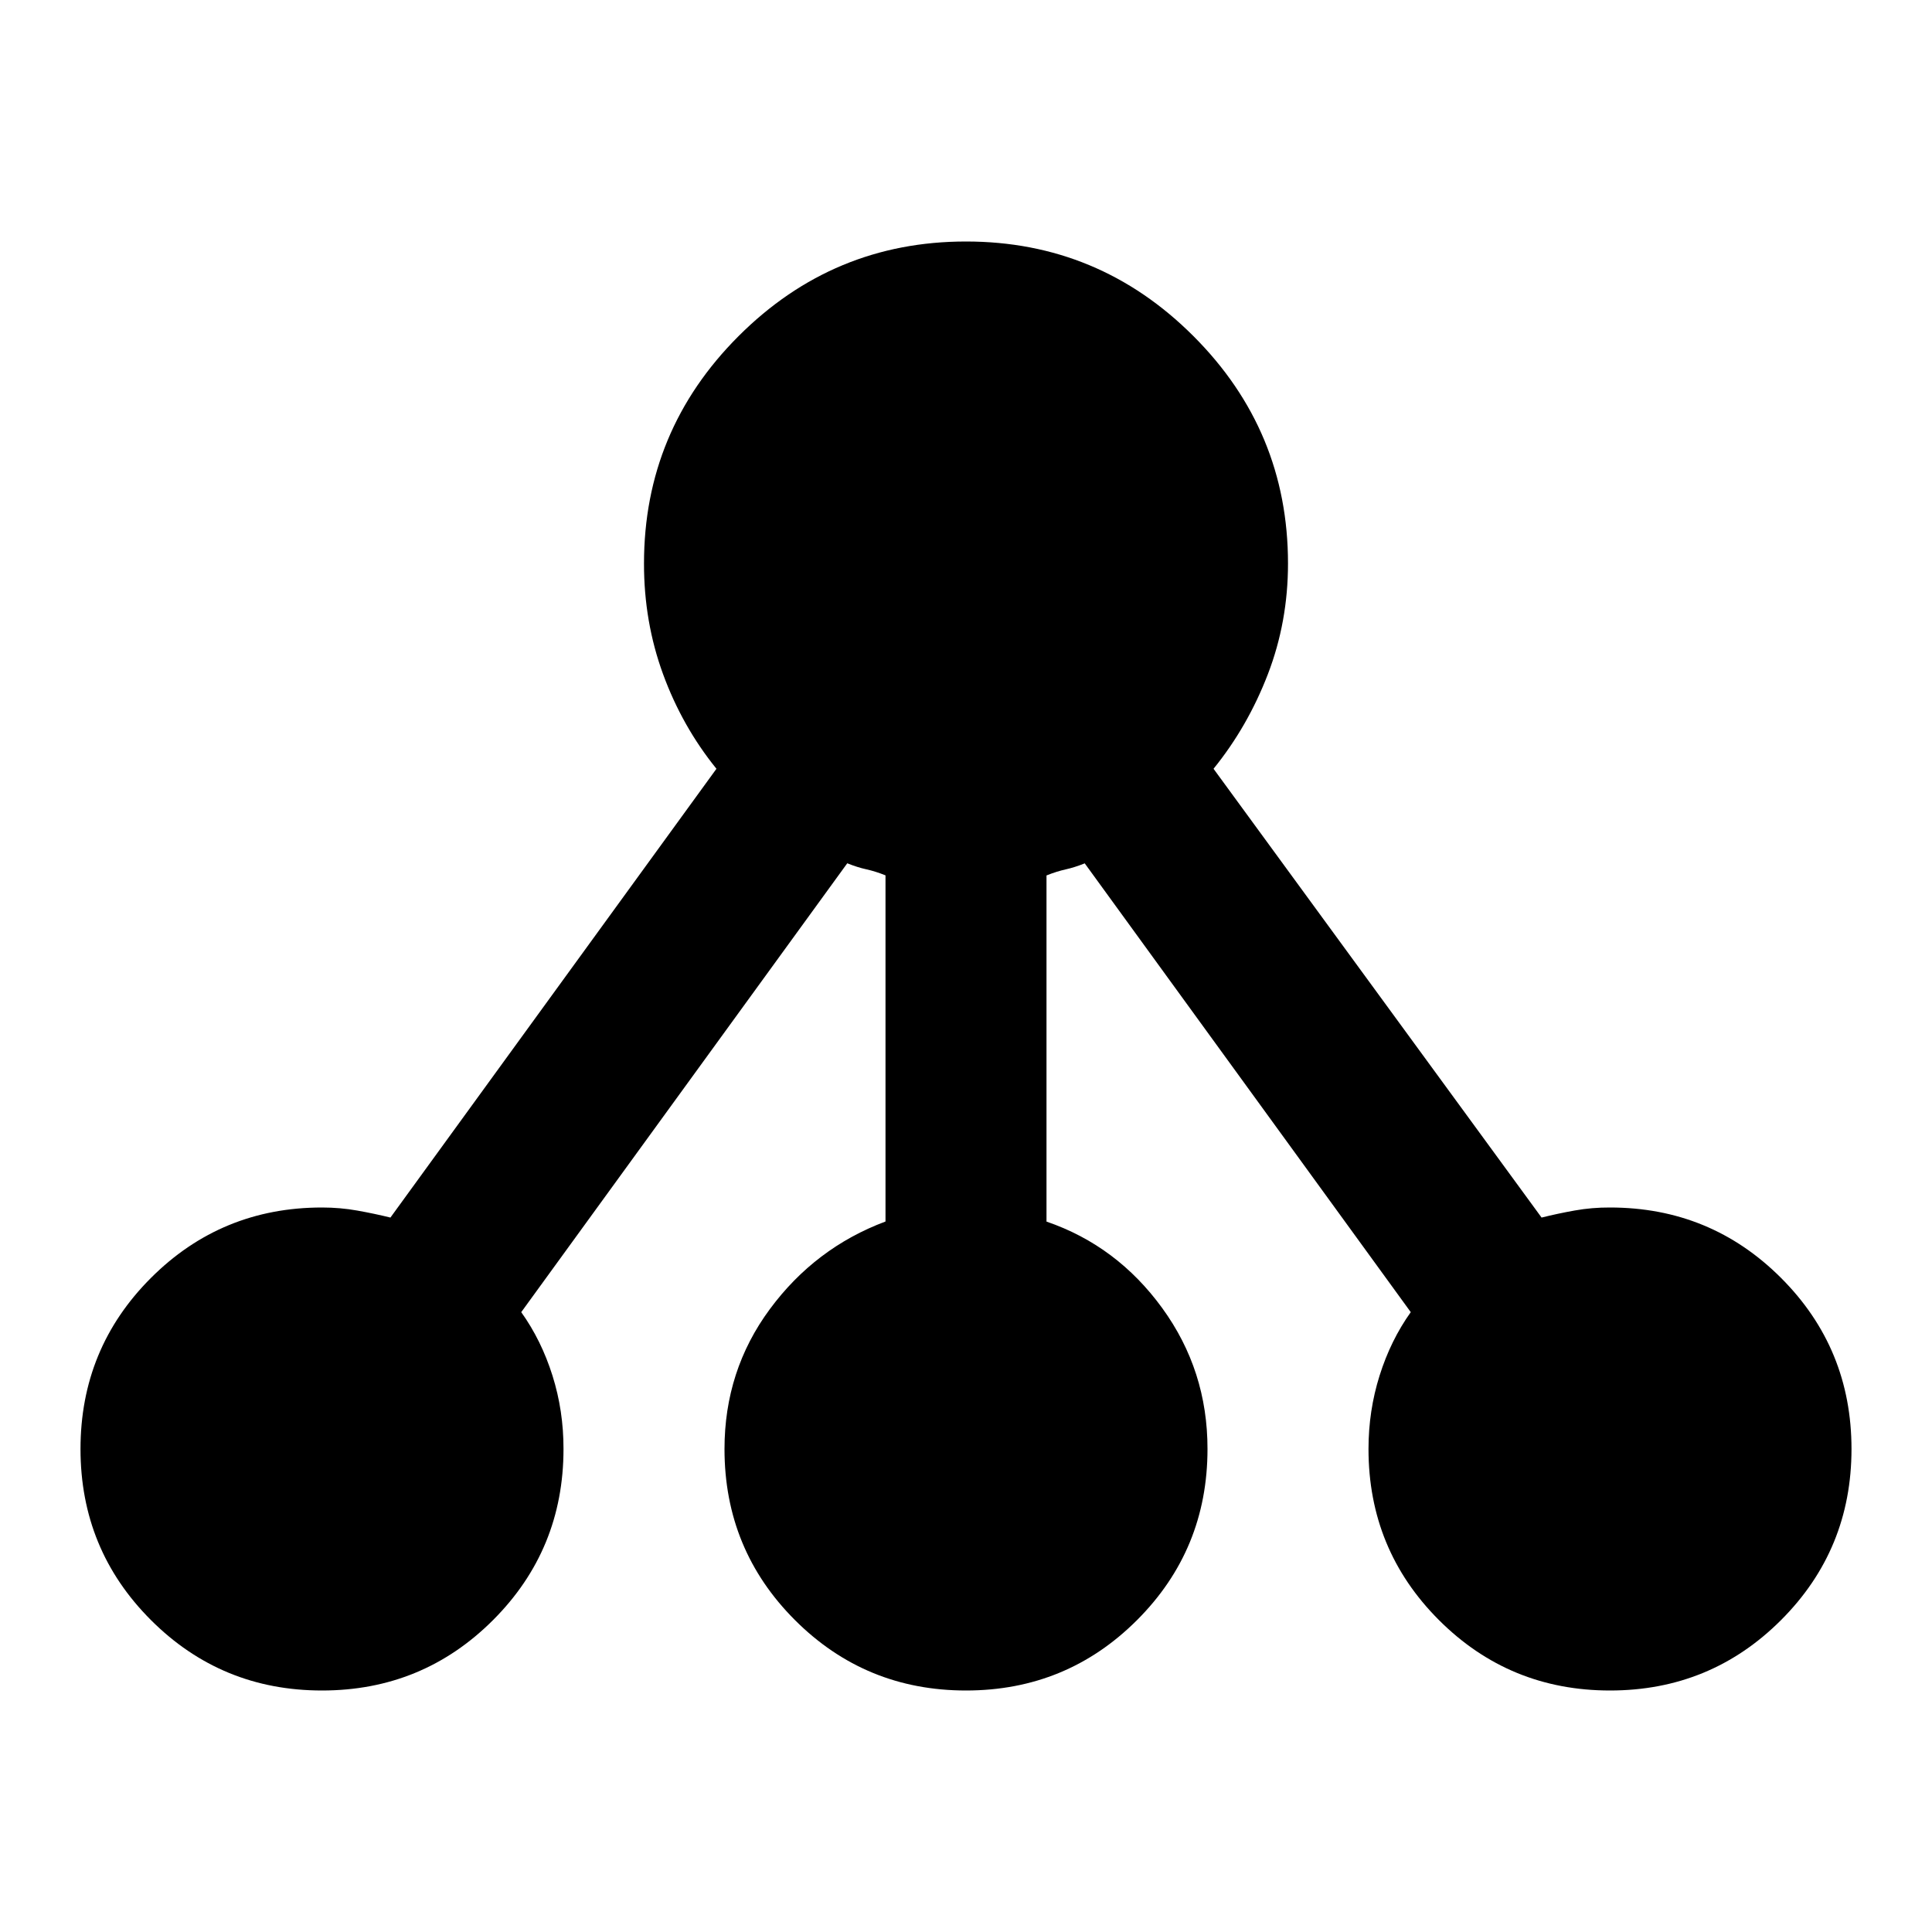 <?xml version="1.0" encoding="utf-8"?>
<!-- Generator: www.svgicons.com -->
<svg xmlns="http://www.w3.org/2000/svg" width="800" height="800" viewBox="0 0 24 24">
<path fill="currentColor" d="M4 21q-1.25 0-2.125-.875T1 18t.875-2.125T4 15q.225 0 .438.038t.412.087L8.9 9.55q-.425-.525-.663-1.175T8 7q0-1.65 1.175-2.825T12 3t2.825 1.175T16 7q0 .725-.25 1.375t-.675 1.175l4.075 5.575q.2-.05.413-.088T20 15q1.25 0 2.125.875T23 18t-.875 2.125T20 21t-2.125-.875T17 18q0-.475.138-.913t.387-.787l-4.05-5.575q-.125.05-.237.075t-.238.075v4.3q.875.3 1.438 1.075T15 18q0 1.25-.875 2.125T12 21t-2.125-.875T9 18q0-.975.563-1.737T11 15.174v-4.3q-.125-.05-.238-.075t-.237-.075L6.475 16.3q.25.35.388.788T7 18q0 1.25-.875 2.125T4 21"/>
</svg>